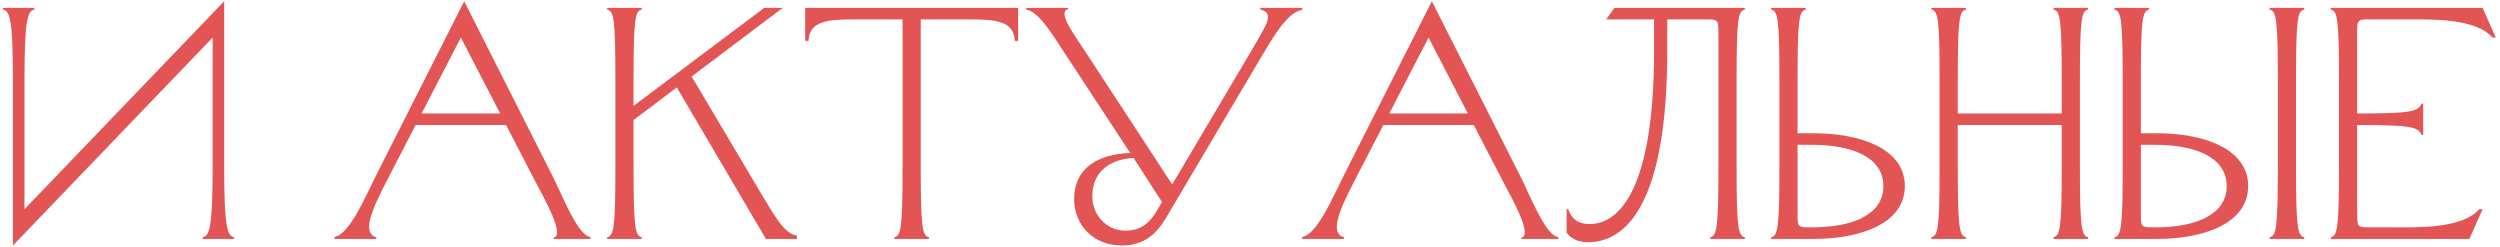 <?xml version="1.0" encoding="UTF-8"?> <svg xmlns="http://www.w3.org/2000/svg" width="586" height="58" viewBox="0 0 586 58" fill="none"> <path d="M548.262 38.978V18.861C548.262 4.161 547.876 2.613 546.328 2.226V1.839H581.919L585.014 8.803H584.241C580.14 4.161 569.772 4.547 563.35 4.547H554.839C552.518 4.547 552.518 4.934 552.518 8.029V26.599C564.897 26.599 566.832 26.212 567.606 24.277H567.992V31.628H567.606C566.832 29.693 564.897 29.306 552.518 29.306V49.81C552.518 52.905 552.518 53.292 554.839 53.292H560.255C566.677 53.292 577.045 53.679 581.146 49.036H581.919L578.824 56H546.328V55.613C547.876 55.226 548.262 53.679 548.262 38.978Z" fill="#E35454"></path> <path d="M497.562 38.978V18.861C497.562 4.161 497.175 2.613 495.628 2.226V1.839H503.752V2.226C502.205 2.613 501.818 4.161 501.818 18.861V31.241H505.686C516.286 31.241 526.964 34.723 526.964 43.62C526.964 52.518 516.286 56 505.686 56H495.628V55.613C497.175 55.226 497.562 53.679 497.562 38.978ZM505.299 33.949H501.818V49.81C501.818 52.905 501.818 53.292 504.139 53.292H505.299C514.197 53.292 521.935 50.584 521.935 43.62C521.935 36.657 514.197 33.949 505.299 33.949ZM533.927 18.861C533.927 4.161 533.54 2.613 531.993 2.226V1.839H540.117V2.226C538.57 2.613 538.183 4.161 538.183 18.861V38.978C538.183 53.679 538.57 55.226 540.117 55.613V56H531.993V55.613C533.54 55.226 533.927 53.679 533.927 38.978V18.861Z" fill="#E35454"></path> <path d="M483.273 18.861C483.273 4.161 482.886 2.613 481.339 2.226V1.839H489.463V2.226C487.915 2.613 487.529 4.161 487.529 18.861V38.978C487.529 53.679 487.915 55.226 489.463 55.613V56H481.339V55.613C482.886 55.226 483.273 53.679 483.273 38.978V29.306H458.901V38.978C458.901 53.679 459.288 55.226 460.835 55.613V56H452.711V55.613C454.258 55.226 454.645 53.679 454.645 38.978V18.861C454.645 4.161 454.258 2.613 452.711 2.226V1.839H460.835V2.226C459.288 2.613 458.901 4.161 458.901 18.861V26.599H483.273V18.861Z" fill="#E35454"></path> <path d="M417.093 38.978V18.861C417.093 4.161 416.706 2.613 415.158 2.226V1.839H423.282V2.226C421.735 2.613 421.348 4.161 421.348 18.861V31.241H425.217C435.817 31.241 446.494 34.723 446.494 43.62C446.494 52.518 435.817 56 425.217 56H415.158V55.613C416.706 55.226 417.093 53.679 417.093 38.978ZM424.83 33.949H421.348V49.81C421.348 52.905 421.348 53.292 423.669 53.292H424.83C433.728 53.292 441.465 50.584 441.465 43.62C441.465 36.657 433.728 33.949 424.83 33.949Z" fill="#E35454"></path> <path d="M407.055 38.978C407.055 53.679 407.442 55.226 408.989 55.613V56H400.865V55.613C402.412 55.226 402.799 53.679 402.799 38.978V8.029C402.799 4.934 402.799 4.547 400.478 4.547H390.807V11.898C390.807 47.102 381.522 56.774 372.237 56.774C368.369 56.774 367.208 54.453 367.208 54.453V49.036H367.595C368.369 51.358 369.916 52.518 372.624 52.518C376.88 52.518 387.712 49.423 387.712 11.898V4.547H376.493L378.427 1.839H408.989V2.226C407.442 2.613 407.055 4.161 407.055 18.861V38.978Z" fill="#E35454"></path> <path d="M335.63 0.292L356.288 41.145C358.687 45.864 362.323 55.381 365.264 55.536V56H356.598V55.691C359.306 55.149 354.509 46.715 352.265 42.46L345.456 29.307H324.256L317.447 42.46C313.966 49.191 311.567 54.685 315.049 55.613V56H305.223V55.536C308.782 54.994 312.573 45.864 314.972 41.145L335.63 0.292ZM334.856 8.803L325.649 26.599H344.064L334.856 8.803Z" fill="#E35454"></path> <path d="M295.497 13.6L273.833 50.197C272.208 52.983 269.577 57.547 263 57.547C256.037 57.547 251.781 52.518 251.781 46.715C251.781 37.663 260.215 35.961 264.935 35.883L250.311 13.6C247.371 9.19 243.503 2.458 240.562 2.304V1.839H250.389V2.149C247.681 2.69 251.936 8.339 254.567 12.362L274.761 43.234L293.098 12.285C296.89 5.708 298.901 3.155 295.419 2.226V1.839H305.246V2.304C301.687 2.845 298.205 9.035 295.497 13.6ZM263.774 54.066C267.643 54.066 269.577 52.054 271.202 49.346L272.363 47.334L265.708 37.044C261.144 37.199 256.037 39.597 256.037 45.942C256.037 50.584 259.519 54.066 263.774 54.066Z" fill="#E35454"></path> <path d="M217.753 56H209.629V55.613C211.176 55.226 211.563 53.679 211.563 38.978V4.547H200.267C193.845 4.547 189.744 4.934 189.512 9.577H188.738V1.839H238.643V9.577H237.87C237.638 4.934 233.537 4.547 227.115 4.547H215.819V38.978C215.819 53.679 216.205 55.226 217.753 55.613V56Z" fill="#E35454"></path> <path d="M144.249 18.861C144.249 4.161 143.862 2.613 142.314 2.226V1.839H150.439V2.226C148.891 2.613 148.504 4.161 148.504 18.861V24.819L179.144 1.839H183.477L162.122 17.933L176.358 41.918C181.929 51.28 183.709 54.685 186.804 55.226V56H179.531L158.64 20.486L148.504 28.146V38.978C148.504 53.679 148.891 55.226 150.439 55.613V56H142.314V55.613C143.862 55.226 144.249 53.679 144.249 38.978V18.861Z" fill="#E35454"></path> <path d="M108.802 0.292L129.46 41.145C131.859 45.864 135.495 55.381 138.435 55.536V56H129.77V55.691C132.478 55.149 127.681 46.715 125.437 42.46L118.628 29.307H97.428L90.619 42.46C87.138 49.191 84.739 54.685 88.221 55.613V56H78.394V55.536C81.954 54.994 85.745 45.864 88.143 41.145L108.802 0.292ZM108.028 8.803L98.821 26.599H117.235L108.028 8.803Z" fill="#E35454"></path> <path d="M5.738 18.861V49.037L52.548 0.292V38.978C52.548 53.679 53.322 55.226 54.87 55.613V56H47.519V55.613C49.067 55.226 49.84 53.679 49.84 38.978V8.803L3.03 57.547V18.861C3.03 4.161 2.256 2.613 0.709 2.226V1.839H8.059V2.226C6.512 2.613 5.738 4.161 5.738 18.861Z" fill="#E35454"></path> </svg> 
